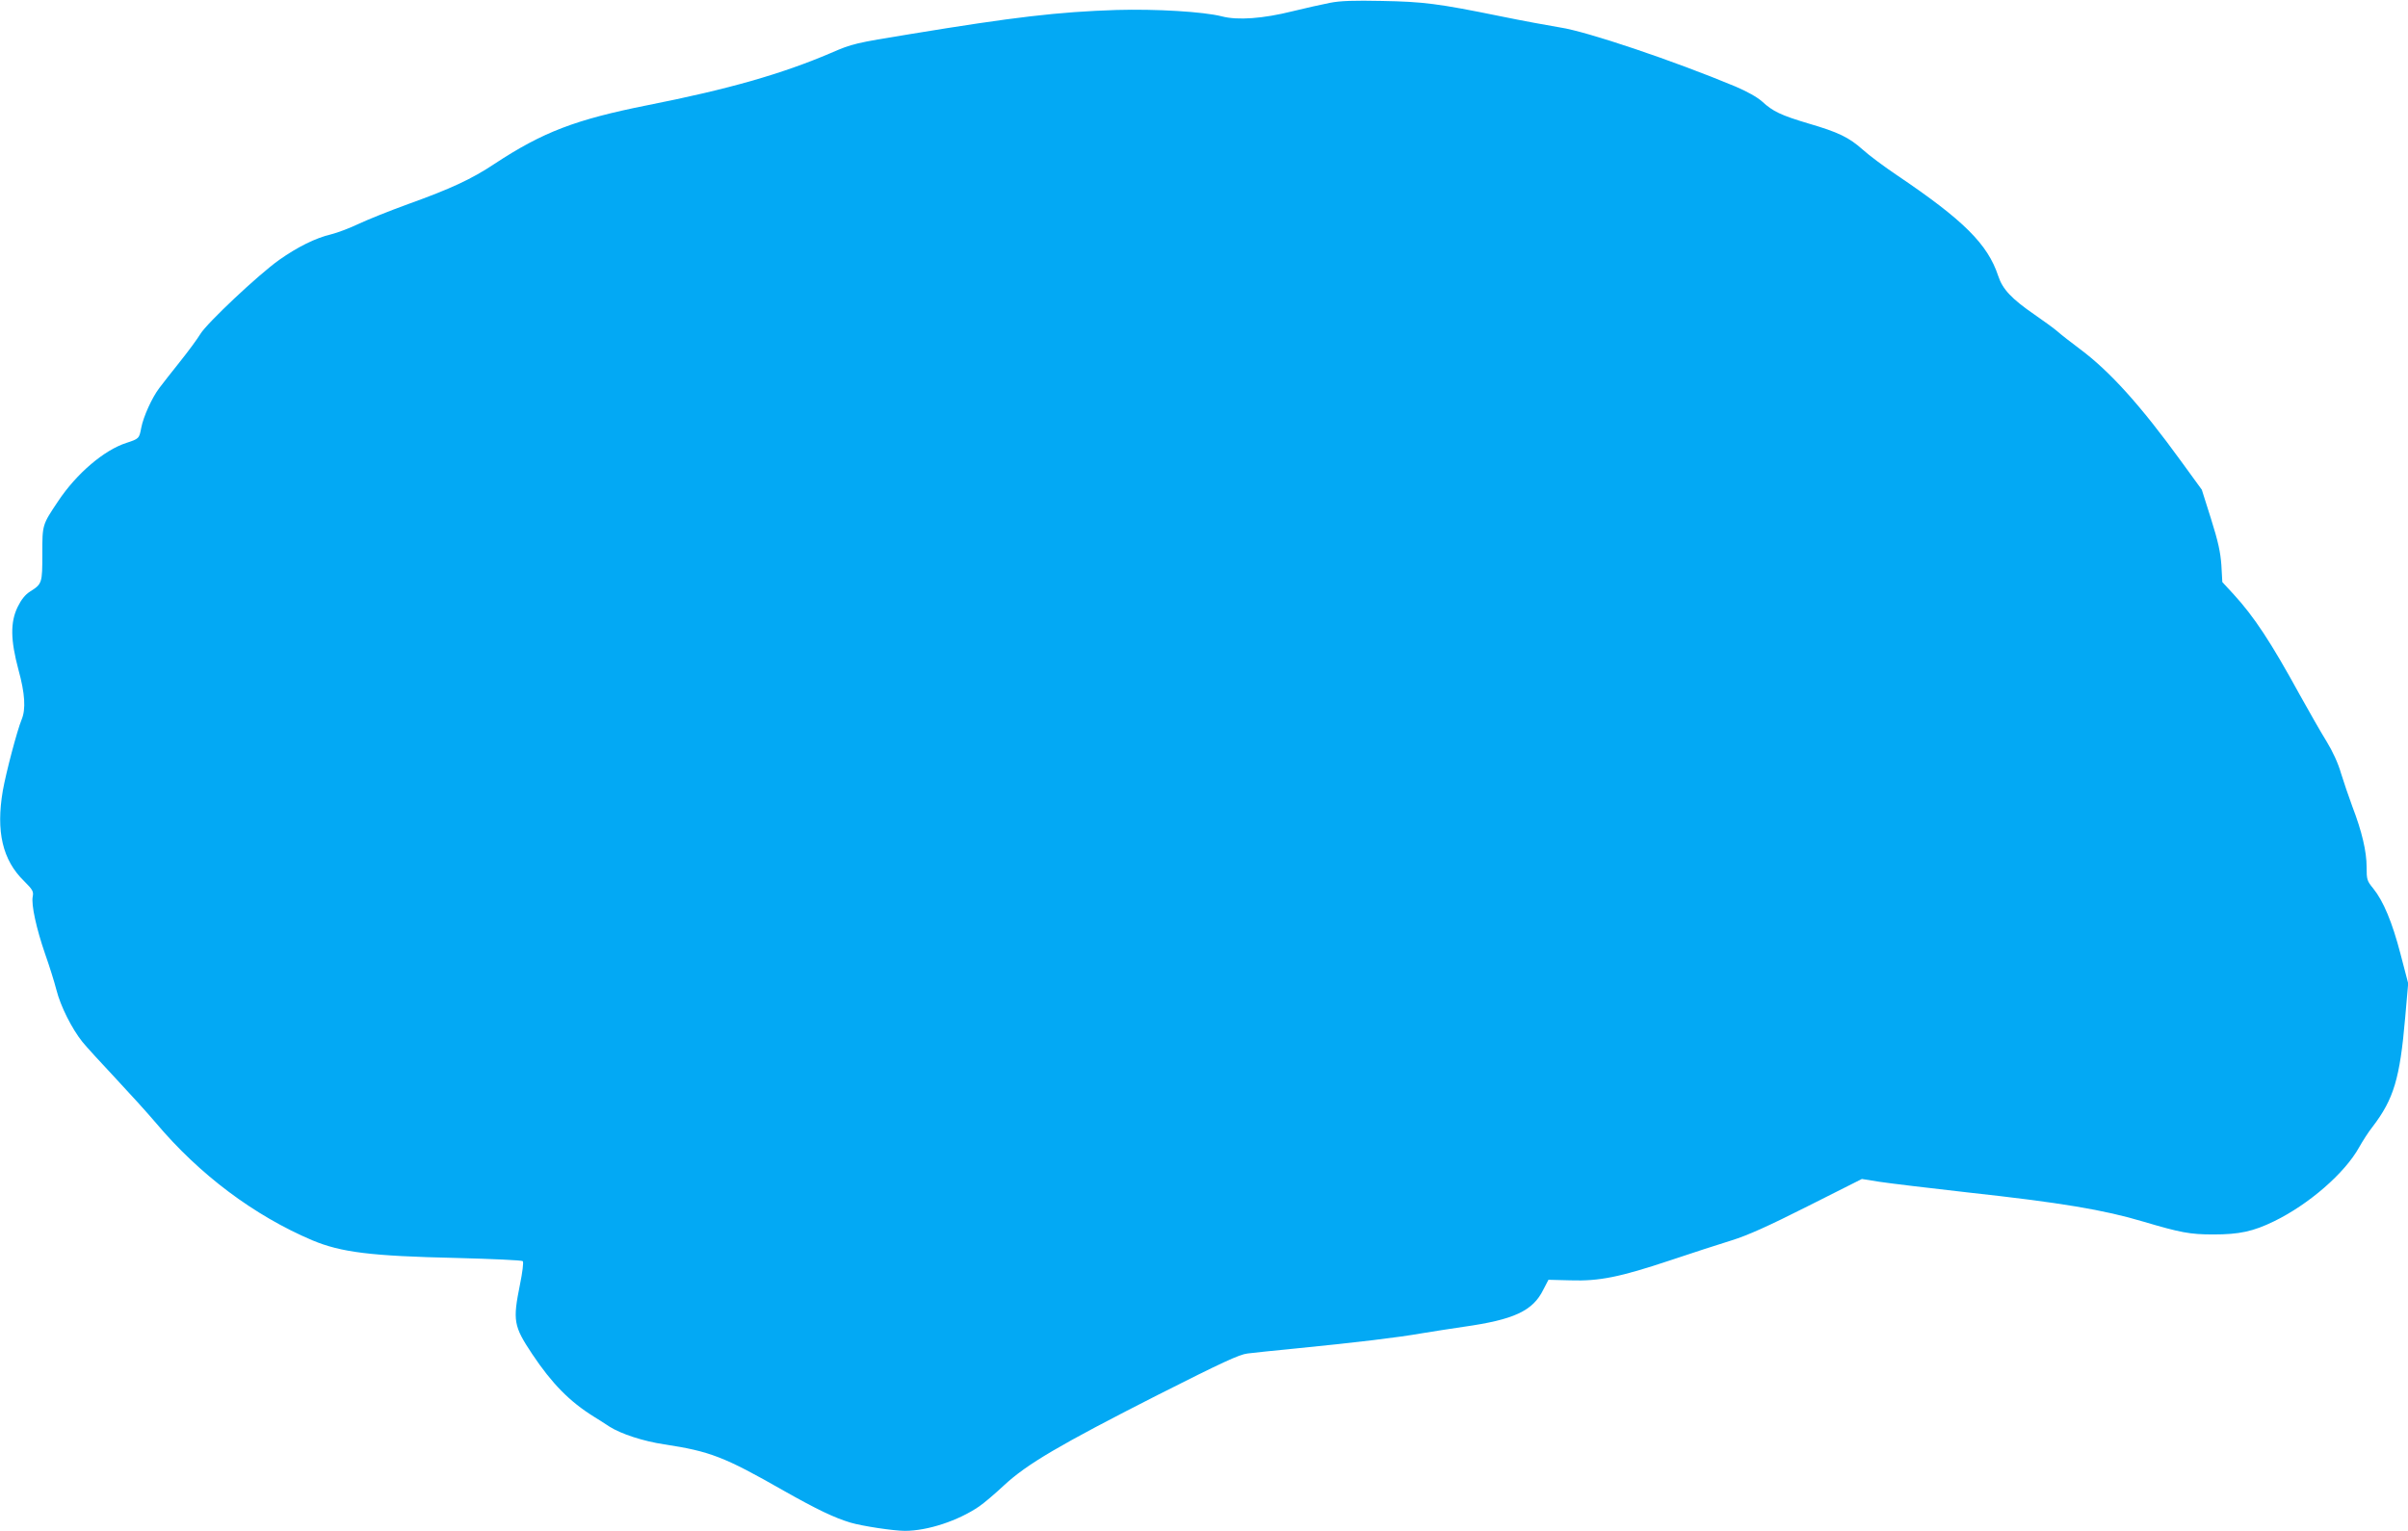 <?xml version="1.0" standalone="no"?>
<!DOCTYPE svg PUBLIC "-//W3C//DTD SVG 20010904//EN"
 "http://www.w3.org/TR/2001/REC-SVG-20010904/DTD/svg10.dtd">
<svg version="1.0" xmlns="http://www.w3.org/2000/svg"
 width="1280pt" height="814pt" viewBox="0 0 1280 814"
 preserveAspectRatio="xMidYMid meet">
<g transform="translate(0,814) scale(0.1,-0.1)"
fill="#03a9f4" stroke="none">
<path d="M7070 8125 c-41 -8 -131 -28 -200 -45 -156 -39 -291 -49 -375 -27
-98 25 -351 40 -560 34 -310 -10 -548 -38 -1095 -128 -295 -48 -309 -51 -424
-101 -260 -111 -542 -192 -972 -277 -386 -77 -558 -143 -815 -312 -123 -82
-234 -133 -459 -214 -102 -37 -221 -85 -265 -106 -44 -21 -109 -46 -145 -55
-84 -20 -178 -67 -276 -136 -110 -78 -385 -337 -419 -394 -15 -25 -64 -92
-109 -148 -44 -56 -94 -118 -109 -139 -39 -51 -85 -153 -96 -211 -11 -58 -12
-59 -79 -81 -119 -38 -266 -164 -363 -310 -85 -127 -84 -124 -84 -281 0 -155
-1 -159 -66 -200 -25 -16 -46 -42 -65 -81 -40 -82 -38 -177 4 -334 35 -127 40
-210 17 -265 -24 -58 -83 -282 -100 -378 -37 -217 -2 -369 113 -481 46 -46 51
-55 46 -82 -9 -43 20 -173 66 -306 22 -62 49 -148 60 -191 22 -87 82 -206 138
-276 20 -25 98 -110 173 -190 75 -80 173 -188 217 -240 233 -277 524 -494 832
-625 153 -64 311 -84 768 -94 189 -5 347 -12 351 -17 5 -5 -2 -61 -15 -124
-39 -193 -34 -221 65 -370 105 -157 198 -252 328 -333 15 -9 53 -33 83 -53 62
-39 178 -77 290 -94 243 -37 318 -65 635 -246 179 -101 269 -144 355 -170 64
-19 231 -44 290 -44 121 0 284 54 395 130 25 17 85 68 133 113 121 112 292
213 813 478 346 175 437 217 480 222 30 4 146 16 259 27 324 32 546 59 665 80
61 10 162 26 225 35 268 38 368 84 424 198 l27 52 117 -3 c153 -5 262 17 532
107 113 38 258 85 323 105 87 27 196 76 406 182 l288 145 94 -15 c52 -8 261
-33 464 -56 502 -55 728 -93 939 -156 196 -58 247 -68 371 -68 139 0 212 16
323 70 185 90 376 256 452 393 19 34 51 84 72 110 112 147 145 255 173 580
l16 182 -41 157 c-44 169 -91 281 -145 348 -33 40 -35 47 -35 114 0 83 -25
189 -76 322 -19 51 -46 131 -60 176 -15 53 -44 116 -77 170 -30 48 -93 159
-142 247 -154 281 -243 416 -352 535 l-60 65 -5 90 c-5 70 -17 125 -55 246
l-49 155 -109 150 c-217 299 -379 479 -540 599 -44 33 -96 73 -115 90 -19 17
-76 58 -125 92 -122 84 -170 135 -193 205 -56 170 -184 297 -538 536 -67 45
-149 106 -182 136 -74 66 -130 93 -291 140 -144 43 -188 64 -244 116 -27 24
-79 53 -142 80 -331 138 -791 293 -932 314 -54 9 -198 35 -319 60 -329 67
-408 77 -629 81 -147 3 -220 1 -275 -10z"/>
</g>
</svg>
